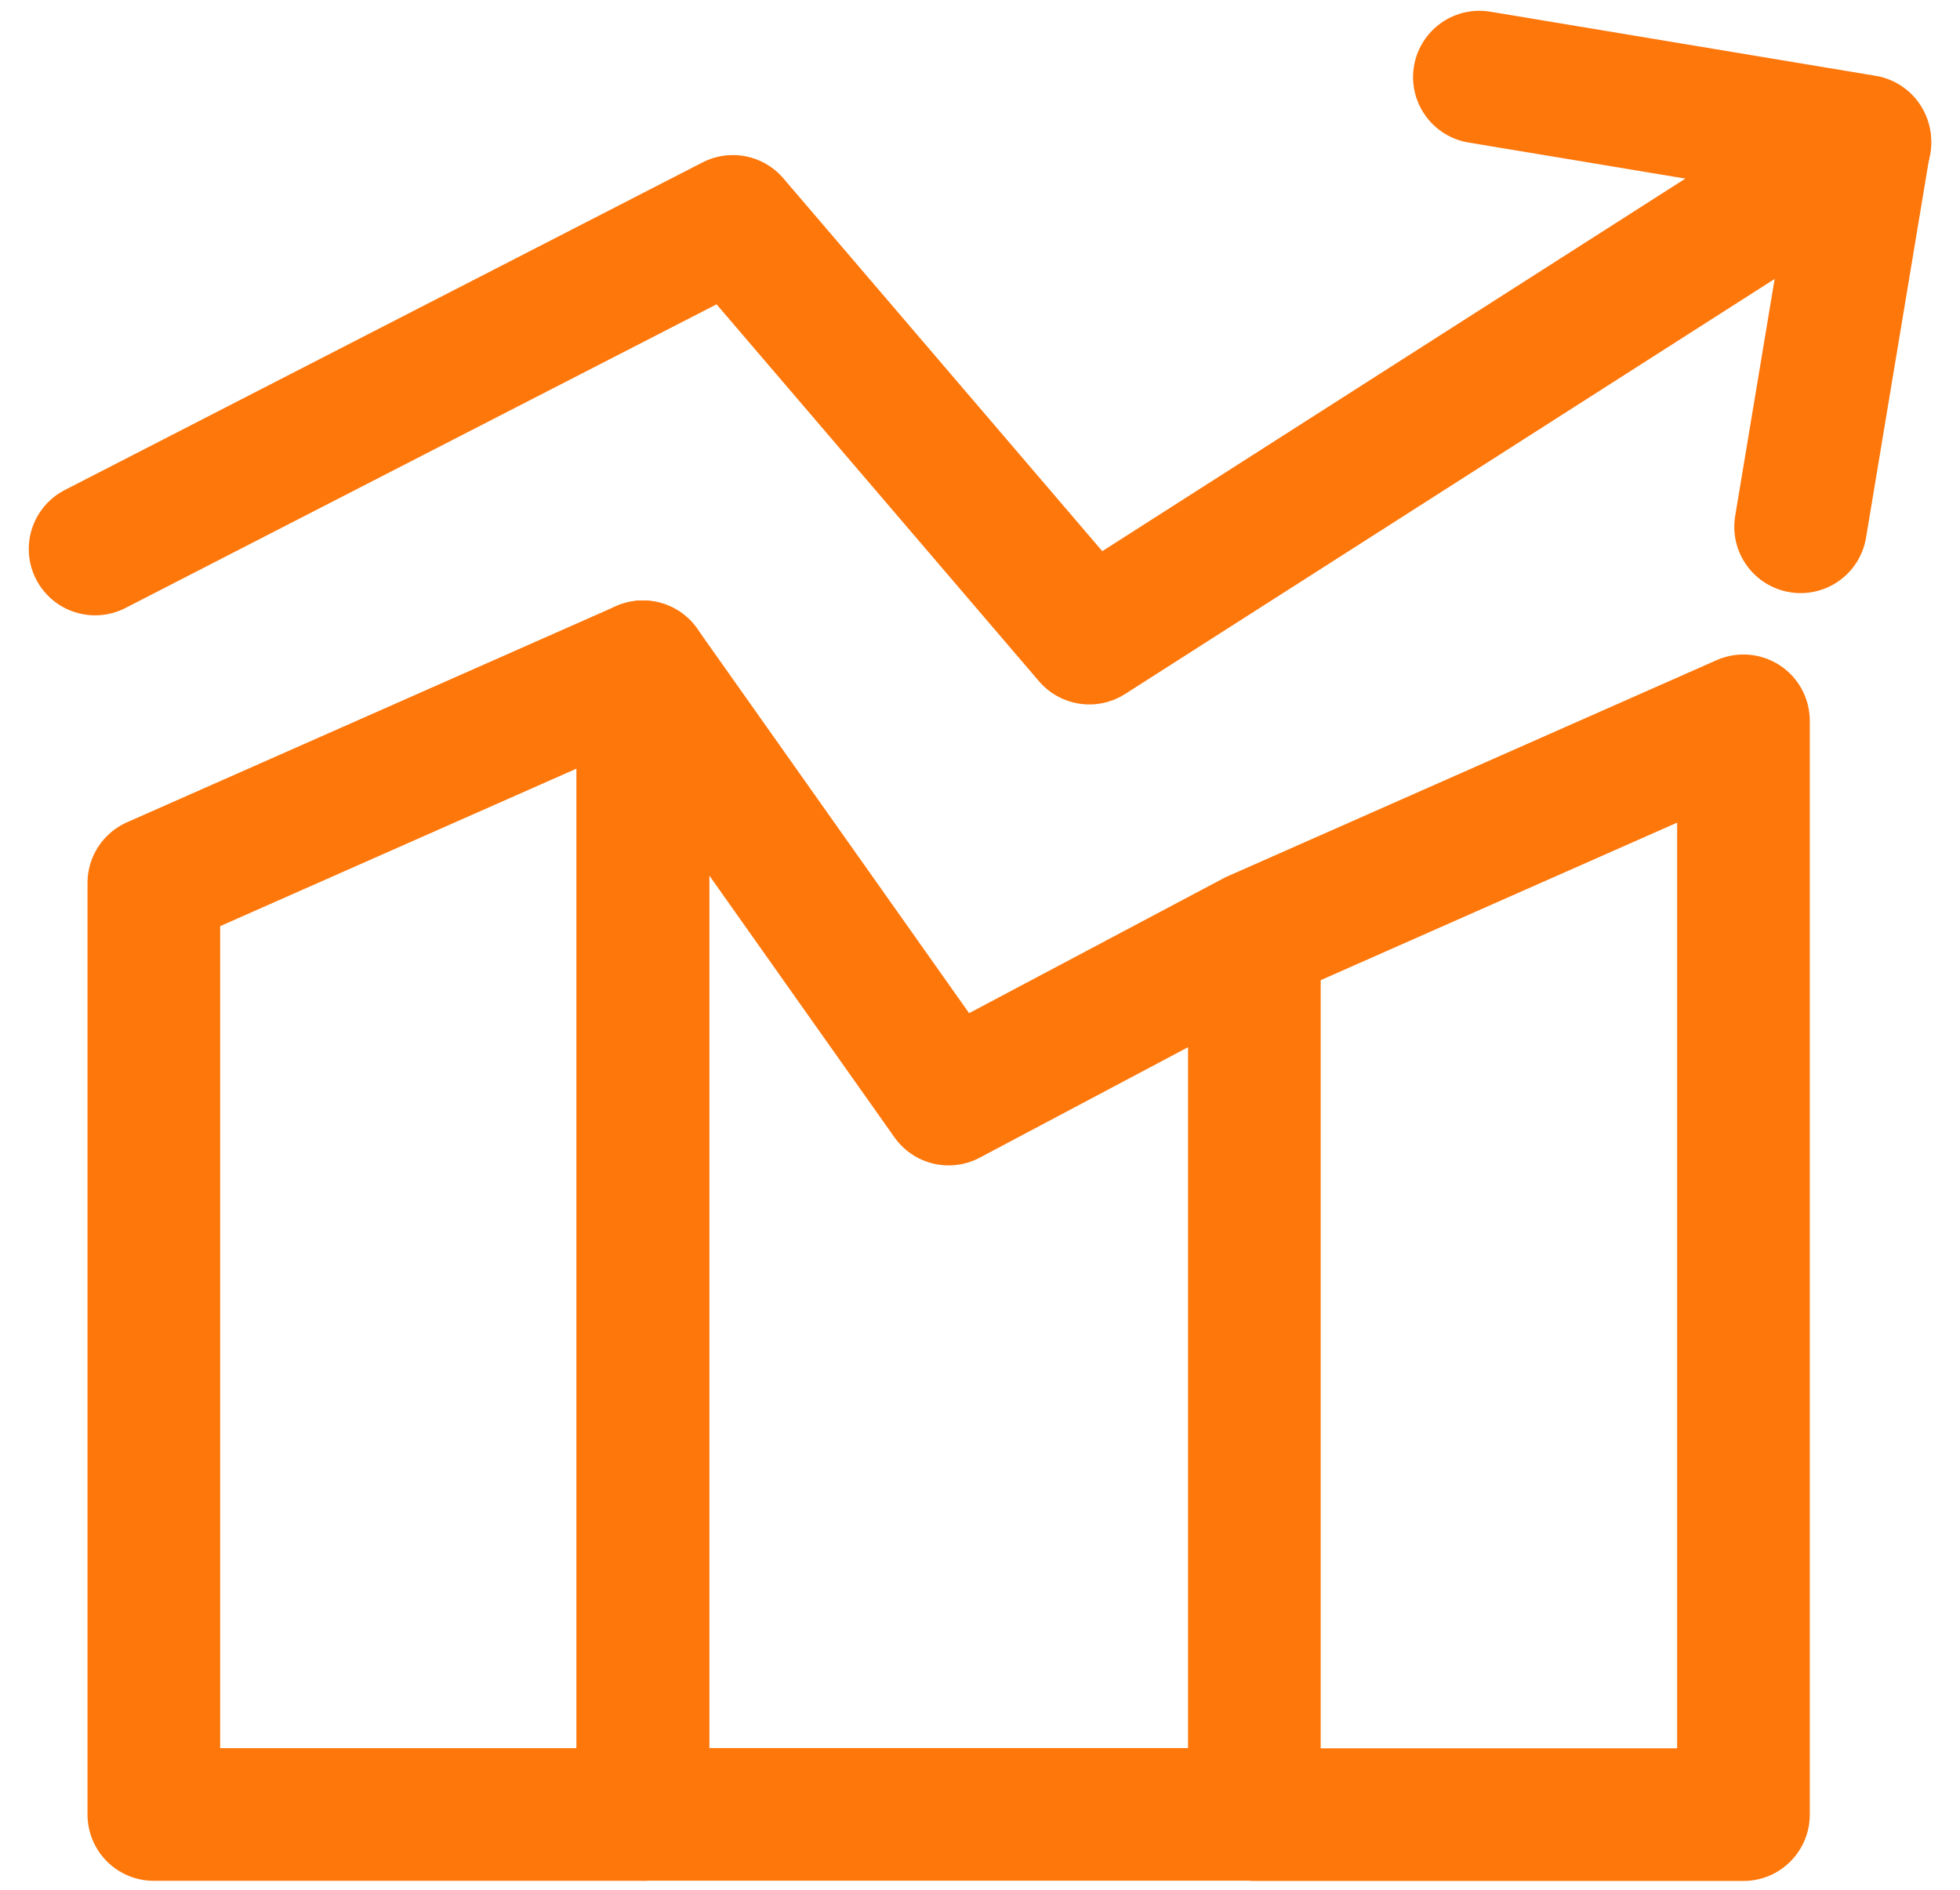 <svg xmlns="http://www.w3.org/2000/svg" width="56" height="54" viewBox="0 0 56 54" fill="none"><path d="M35.839 26.774L49.813 20.597V51.853H35.839V26.774ZM35.839 26.774L27.104 31.406L18.369 19.053V51.845H35.839V26.774Z" stroke="#FE770B" stroke-width="3.79" stroke-linecap="round" stroke-linejoin="round"></path><path d="M53.284 4.073L31.125 18.234L20.94 6.326L2.717 15.688M4.395 25.23L18.369 19.053V51.849H4.395V25.23Z" stroke="#FE770B" stroke-width="3.79" stroke-linecap="round" stroke-linejoin="round"></path><path d="M42.268 2.203L53.28 4.036L51.446 15.053" stroke="#FE770B" stroke-width="3.79" stroke-linecap="round" stroke-linejoin="round"></path></svg>